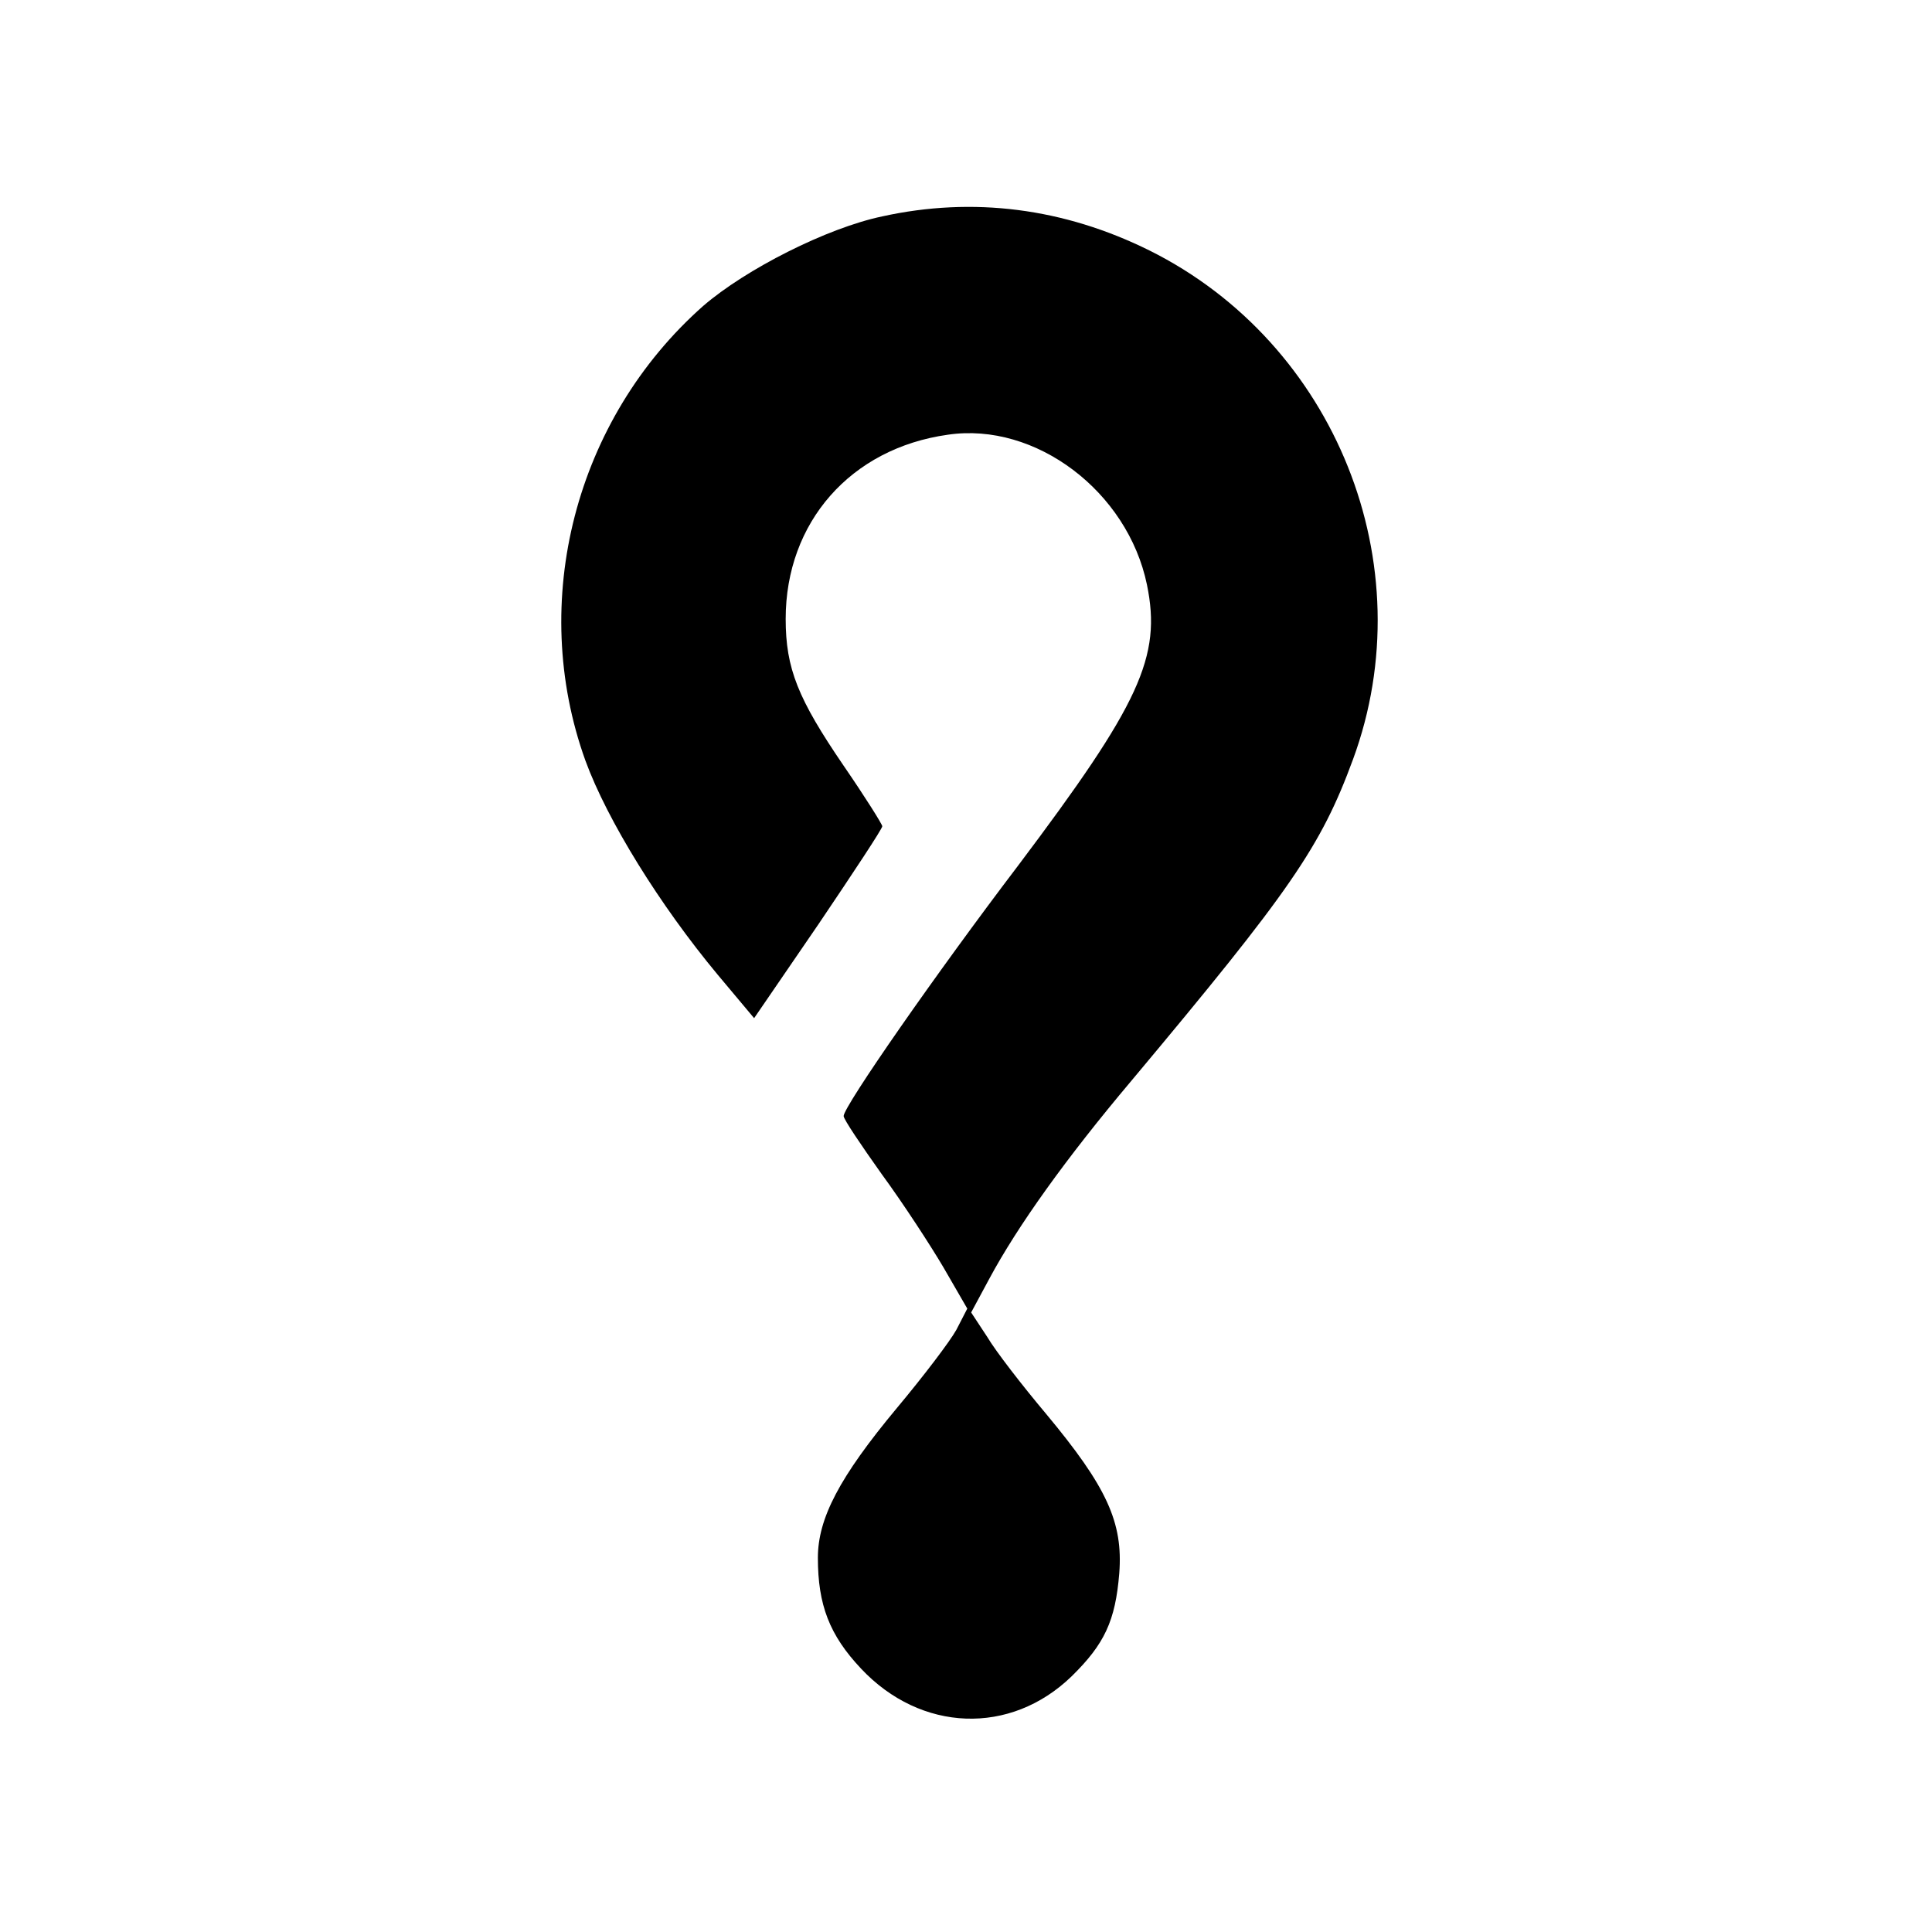 <?xml version="1.0" standalone="no"?>
<!DOCTYPE svg PUBLIC "-//W3C//DTD SVG 20010904//EN"
 "http://www.w3.org/TR/2001/REC-SVG-20010904/DTD/svg10.dtd">
<svg version="1.0" xmlns="http://www.w3.org/2000/svg"
 width="300pt" height="300pt" viewBox="0 0 300 300"
 preserveAspectRatio="xMidYMid meet">
<g transform="translate(0,300) scale(0.1,-0.1)"
fill="#000000" stroke="none">
<path d="M1370 2664 c-86 -18 -212 -82 -278 -139 -199 -176 -272 -459 -183
-706 34 -93 116 -225 205 -332 l57 -68 100 146 c54 80 99 148 99 152 0 3 -27
46 -60 94 -71 104 -90 151 -90 228 0 150 101 265 252 286 136 20 279 -88 309
-233 23 -112 -11 -185 -200 -436 -127 -167 -271 -374 -271 -389 0 -5 27 -45
59 -90 33 -45 76 -111 96 -145 l37 -64 -17 -33 c-10 -18 -51 -72 -92 -121 -90
-108 -123 -172 -123 -233 0 -73 18 -120 67 -172 93 -99 232 -104 327 -12 51
50 68 86 74 160 6 79 -19 134 -114 248 -37 44 -78 97 -91 119 l-25 38 28 52
c44 82 119 187 221 308 247 295 294 363 344 499 111 302 -27 646 -316 790
-133 66 -274 84 -415 53z"/>
</g>
</svg>
